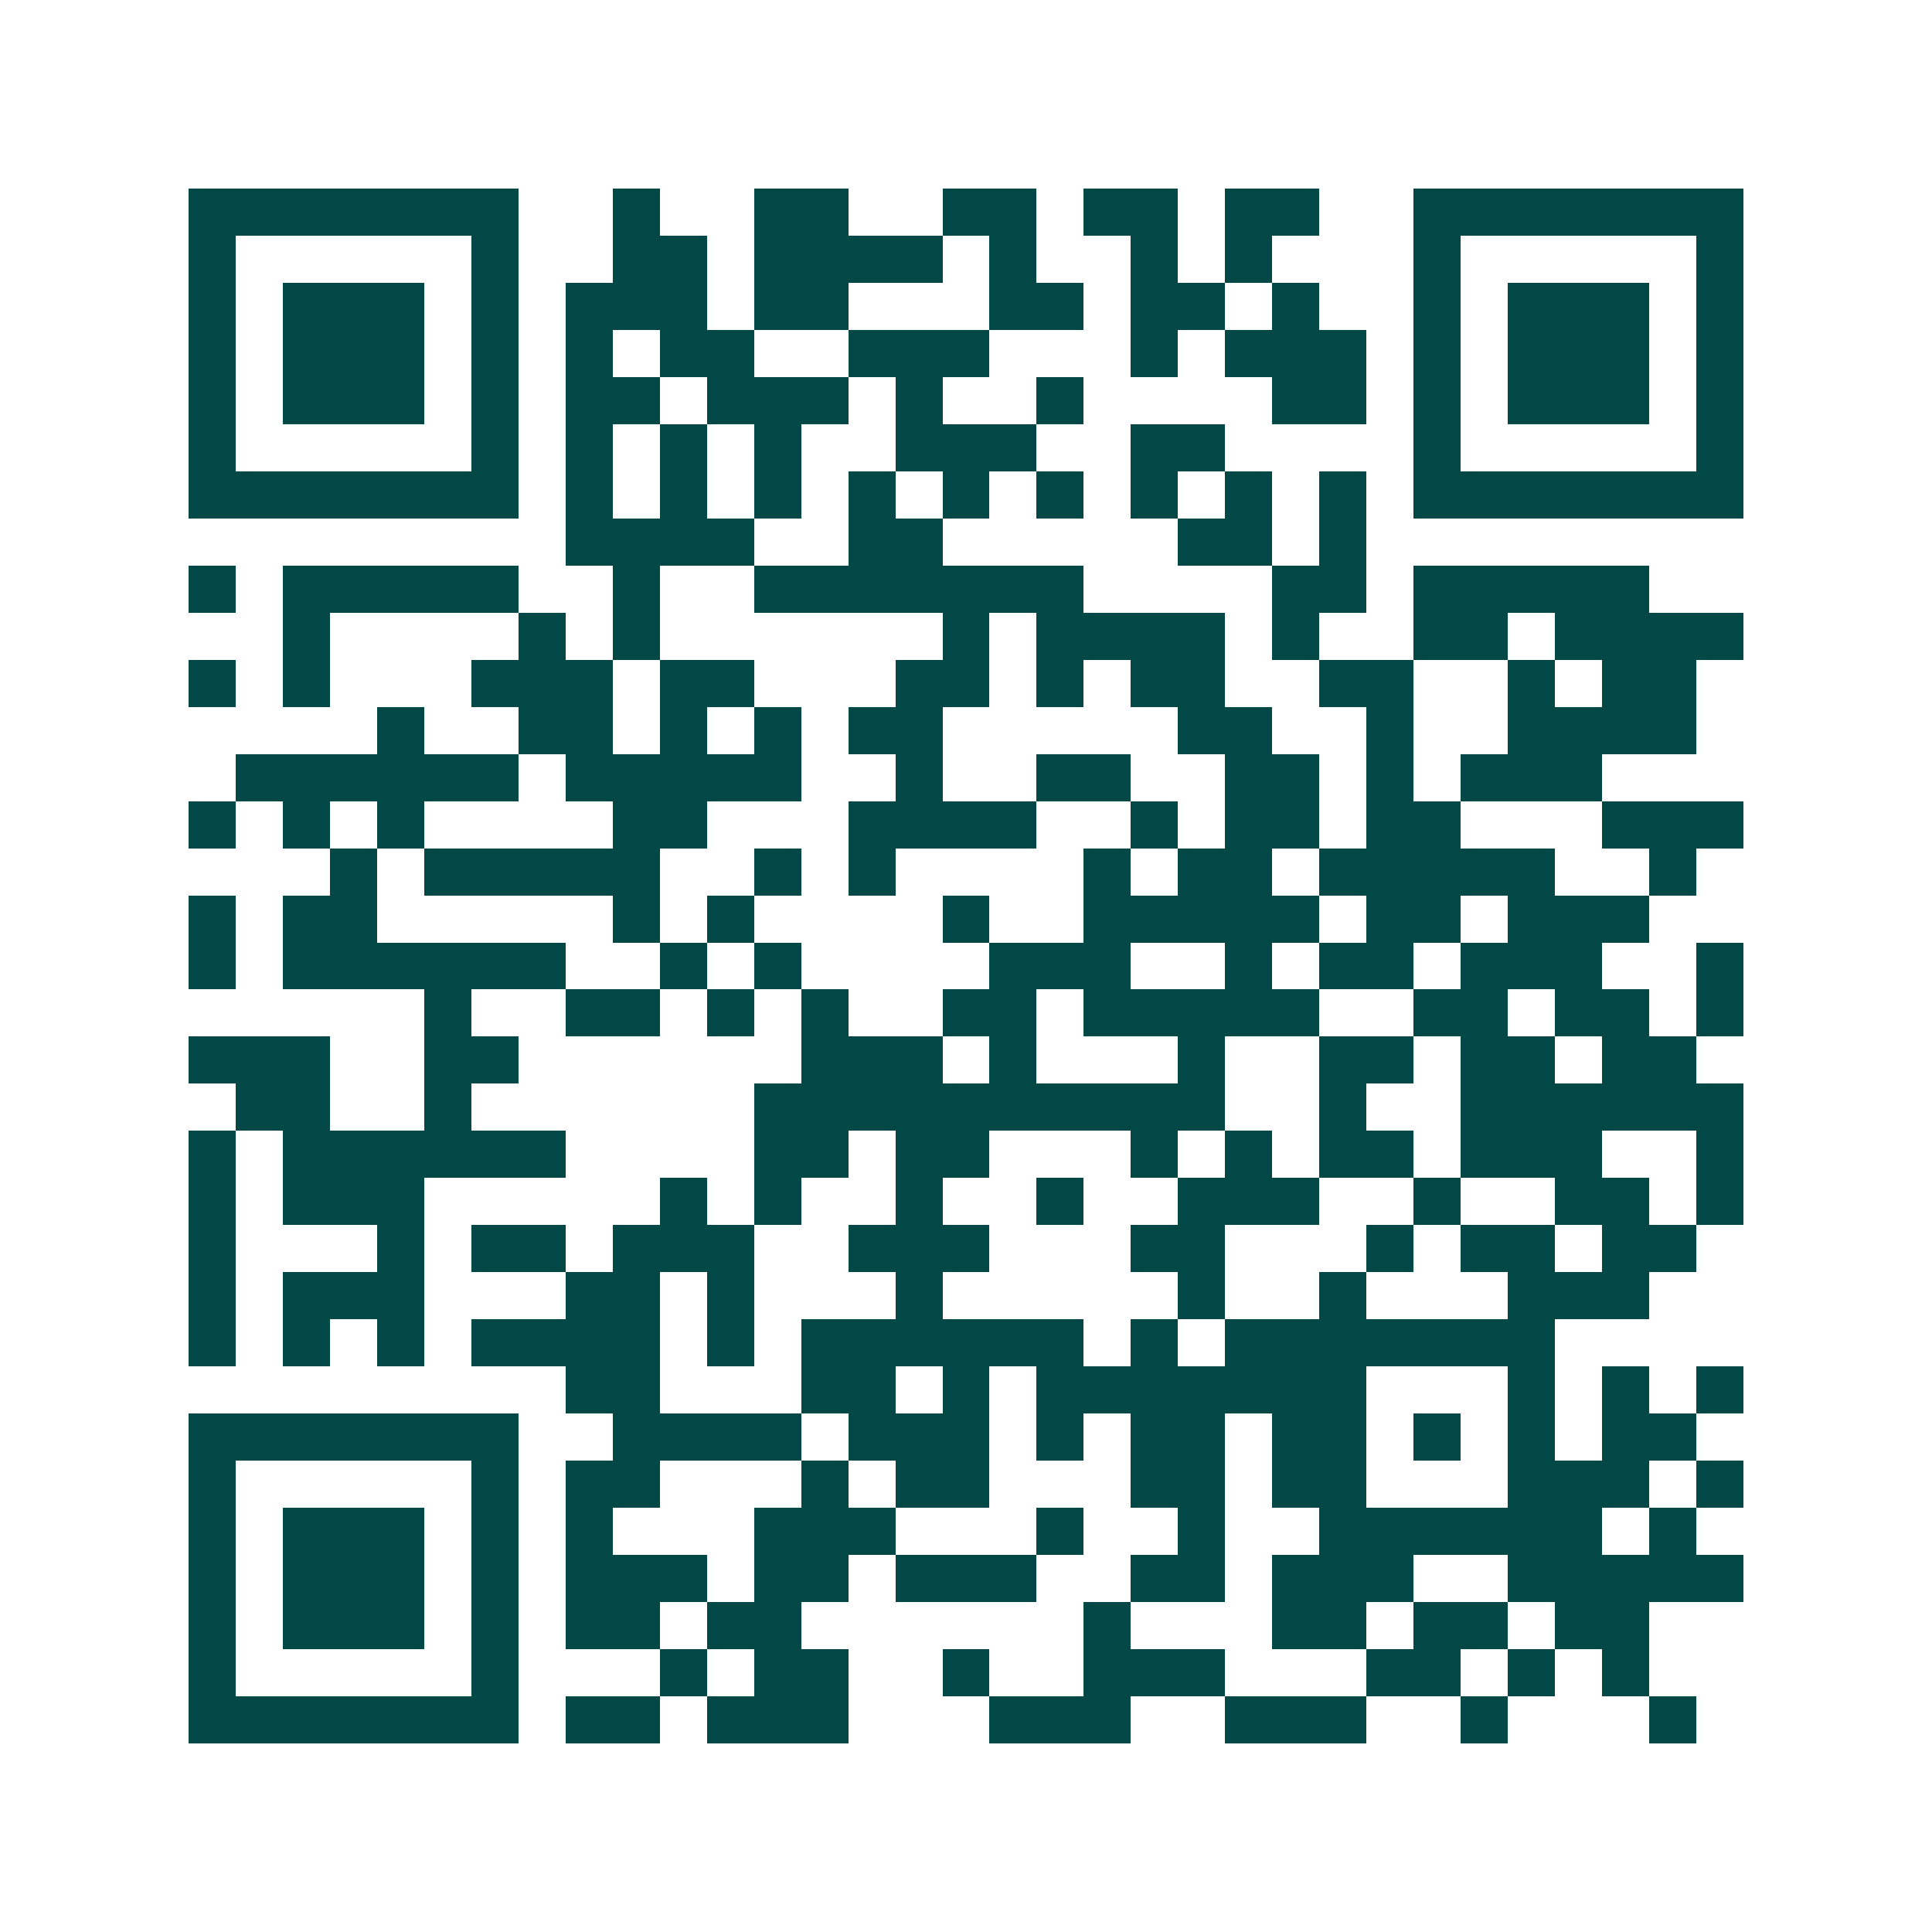 <svg xmlns="http://www.w3.org/2000/svg" width="200" height="200" viewBox="0 0 41 41" shape-rendering="crispEdges"><path fill="#ffffff" d="M0 0h41v41H0z"/><path stroke="#014847" d="M4 4.5h7m2 0h1m2 0h2m2 0h2m1 0h2m1 0h2m2 0h7M4 5.5h1m5 0h1m2 0h2m1 0h4m1 0h1m2 0h1m1 0h1m3 0h1m5 0h1M4 6.5h1m1 0h3m1 0h1m1 0h3m1 0h2m3 0h2m1 0h2m1 0h1m2 0h1m1 0h3m1 0h1M4 7.5h1m1 0h3m1 0h1m1 0h1m1 0h2m2 0h3m3 0h1m1 0h3m1 0h1m1 0h3m1 0h1M4 8.5h1m1 0h3m1 0h1m1 0h2m1 0h3m1 0h1m2 0h1m4 0h2m1 0h1m1 0h3m1 0h1M4 9.5h1m5 0h1m1 0h1m1 0h1m1 0h1m2 0h3m2 0h2m4 0h1m5 0h1M4 10.5h7m1 0h1m1 0h1m1 0h1m1 0h1m1 0h1m1 0h1m1 0h1m1 0h1m1 0h1m1 0h7M12 11.5h4m2 0h2m5 0h2m1 0h1M4 12.5h1m1 0h5m2 0h1m2 0h7m4 0h2m1 0h5M6 13.5h1m4 0h1m1 0h1m6 0h1m1 0h4m1 0h1m2 0h2m1 0h4M4 14.5h1m1 0h1m3 0h3m1 0h2m3 0h2m1 0h1m1 0h2m2 0h2m2 0h1m1 0h2M8 15.5h1m2 0h2m1 0h1m1 0h1m1 0h2m5 0h2m2 0h1m2 0h4M5 16.5h6m1 0h5m2 0h1m2 0h2m2 0h2m1 0h1m1 0h3M4 17.5h1m1 0h1m1 0h1m4 0h2m3 0h4m2 0h1m1 0h2m1 0h2m3 0h3M7 18.5h1m1 0h5m2 0h1m1 0h1m4 0h1m1 0h2m1 0h5m2 0h1M4 19.5h1m1 0h2m5 0h1m1 0h1m4 0h1m2 0h5m1 0h2m1 0h3M4 20.5h1m1 0h6m2 0h1m1 0h1m4 0h3m2 0h1m1 0h2m1 0h3m2 0h1M9 21.5h1m2 0h2m1 0h1m1 0h1m2 0h2m1 0h5m2 0h2m1 0h2m1 0h1M4 22.5h3m2 0h2m6 0h3m1 0h1m3 0h1m2 0h2m1 0h2m1 0h2M5 23.5h2m2 0h1m6 0h10m2 0h1m2 0h6M4 24.5h1m1 0h6m4 0h2m1 0h2m3 0h1m1 0h1m1 0h2m1 0h3m2 0h1M4 25.5h1m1 0h3m5 0h1m1 0h1m2 0h1m2 0h1m2 0h3m2 0h1m2 0h2m1 0h1M4 26.5h1m3 0h1m1 0h2m1 0h3m2 0h3m3 0h2m3 0h1m1 0h2m1 0h2M4 27.5h1m1 0h3m3 0h2m1 0h1m3 0h1m5 0h1m2 0h1m3 0h3M4 28.5h1m1 0h1m1 0h1m1 0h4m1 0h1m1 0h6m1 0h1m1 0h7M12 29.5h2m3 0h2m1 0h1m1 0h7m3 0h1m1 0h1m1 0h1M4 30.5h7m2 0h4m1 0h3m1 0h1m1 0h2m1 0h2m1 0h1m1 0h1m1 0h2M4 31.5h1m5 0h1m1 0h2m3 0h1m1 0h2m3 0h2m1 0h2m3 0h3m1 0h1M4 32.5h1m1 0h3m1 0h1m1 0h1m3 0h3m3 0h1m2 0h1m2 0h6m1 0h1M4 33.5h1m1 0h3m1 0h1m1 0h3m1 0h2m1 0h3m2 0h2m1 0h3m2 0h5M4 34.5h1m1 0h3m1 0h1m1 0h2m1 0h2m6 0h1m3 0h2m1 0h2m1 0h2M4 35.5h1m5 0h1m3 0h1m1 0h2m2 0h1m2 0h3m3 0h2m1 0h1m1 0h1M4 36.5h7m1 0h2m1 0h3m3 0h3m2 0h3m2 0h1m3 0h1"/></svg>
